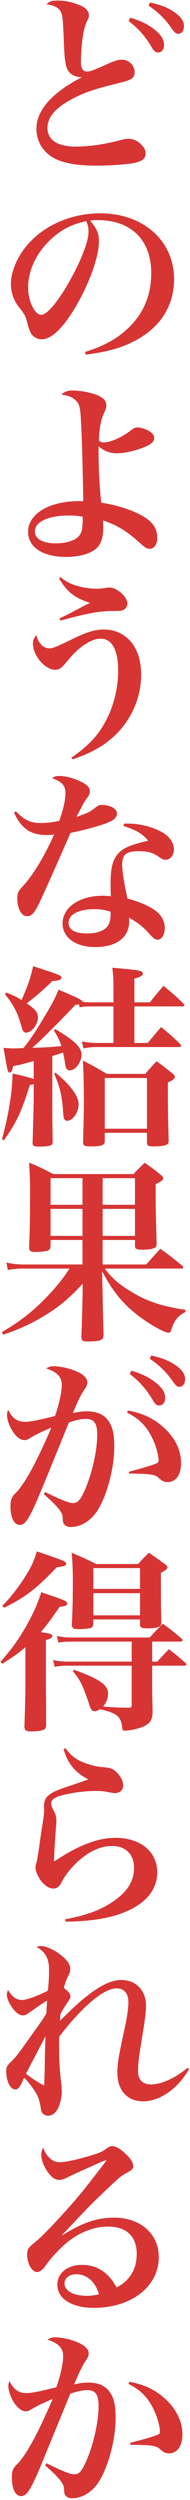 <?xml version="1.0" encoding="UTF-8"?> <svg xmlns="http://www.w3.org/2000/svg" width="99" height="1297" viewBox="0 0 99 1297" fill="none"> <path d="M24.126 2.21C26.042 0.596 26.95 0.294 30.38 0.294C33.608 0.294 37.138 1 40.568 2.311C44.502 3.723 46.318 5.539 46.318 7.859C46.318 8.969 46.318 8.969 45.208 11.289C43.392 14.92 42.182 23.595 42.182 32.472C42.182 35.599 43.292 37.112 45.41 37.112C47.024 37.112 49.142 36.305 54.69 33.783C59.028 31.766 61.449 30.959 63.466 30.959C67.097 30.959 70.124 33.884 70.124 37.314C70.124 40.441 68.711 41.449 62.457 42.962C48.739 46.291 43.191 48.208 36.331 52.041C28.564 56.379 24.731 61.019 24.731 66.365C24.731 72.619 29.977 76.049 39.559 76.049C46.822 76.049 54.791 74.838 63.466 72.518C64.979 72.115 65.786 72.014 66.896 72.014C69.518 72.014 71.939 73.123 73.957 75.342C75.369 76.856 75.873 77.965 75.873 79.781C75.873 82.101 74.158 83.614 70.527 84.421C67.097 85.228 57.918 85.934 50.453 85.934C41.274 85.934 35.121 85.026 30.178 83.009C23.218 80.184 18.981 74.031 18.981 66.869C18.981 57.185 27.051 48.107 42.686 40.037C42.384 40.037 42.182 40.037 41.98 40.037C40.064 40.037 37.744 39.129 36.533 37.919C34.213 35.599 33.608 32.573 33.204 19.964C32.801 10.683 32.599 8.162 31.893 6.548C30.884 4.127 28.463 2.815 24.126 2.21ZM77.386 2.916L78.193 1.302C83.338 2.412 87.07 3.824 89.995 5.741C94.03 8.363 95.846 10.683 95.846 13.508C95.846 15.929 94.635 17.543 92.82 17.543C91.71 17.543 91.004 16.938 89.491 14.819C86.061 9.876 82.632 6.447 77.386 2.916ZM66.996 10.885L67.904 9.17C72.746 10.683 75.772 11.995 78.698 14.012C83.338 17.139 85.456 20.064 85.456 23.292C85.456 25.613 84.246 27.226 82.43 27.226C81.018 27.226 80.312 26.621 78.899 24.301C75.873 19.056 71.939 14.617 66.996 10.885ZM44.704 184.009L44.3 182.597C55.094 179.268 62.659 174.829 68.711 168.273C75.47 161.01 78.799 152.133 78.799 141.743C78.799 124.494 68.308 114.205 50.958 114.205C49.647 114.205 48.84 114.205 46.923 114.407C50.453 118.543 51.563 121.266 51.563 125.2C51.563 133.27 46.419 147.392 39.156 159.598C32.599 170.492 26.749 176.04 21.705 176.04C19.486 176.04 17.367 174.829 16.258 173.115C15.451 171.601 14.846 170.189 13.938 166.457C13.333 164.036 12.526 162.624 9.6 158.992C7.179 155.966 5.666 151.528 5.666 147.392C5.666 141.037 8.894 133.371 14.139 127.218C22.814 116.929 37.138 110.675 52.168 110.675C74.663 110.675 90.701 124.898 90.701 144.87C90.701 159.497 82.632 171.198 68.005 177.956C61.751 180.882 55.295 182.597 44.704 184.009ZM44.906 114.71C36.735 116.525 31.288 119.451 25.437 125.2C18.477 132.16 14.644 140.735 14.644 149.208C14.644 156.168 18.074 163.33 21.503 163.33C24.832 163.33 31.489 154.958 38.046 142.55C43.09 133.068 46.116 124.696 46.116 120.258C46.116 119.148 46.015 117.837 45.712 116.929C45.511 116.122 45.006 114.71 44.906 114.71ZM31.893 204.715C33.91 203.101 35.222 202.596 37.844 202.596C41.375 202.596 46.015 203.403 49.344 204.513C53.581 205.925 55.396 207.741 55.396 210.262C55.396 211.574 55.295 211.776 53.782 215.306C52.471 218.231 51.563 223.678 51.563 228.621C52.572 229.327 52.975 229.529 53.984 229.529C57.716 229.529 63.97 226.705 68.711 222.872C69.72 222.065 70.527 221.762 71.637 221.762C73.654 221.762 76.478 222.771 78.496 224.183C79.706 224.99 80.312 225.999 80.312 227.31C80.312 229.226 78.799 230.538 74.562 232.253C70.023 233.967 64.677 235.178 61.045 235.178C57.212 235.178 54.589 234.169 51.361 231.546C51.361 233.06 51.361 234.371 51.361 234.976C51.361 243.752 51.967 254.344 52.774 260.799C62.861 262.312 72.746 265.944 77.487 269.878C80.513 272.299 81.926 275.325 81.926 279.158C81.926 282.386 80.312 284.706 77.992 284.706C76.579 284.706 75.671 284.202 73.452 282.184C66.089 275.527 61.449 272.702 53.681 269.979C53.782 271.794 53.782 273.005 53.782 273.711C53.782 278.553 52.774 281.983 50.554 284.202C47.629 287.127 41.577 288.943 34.415 288.943C22.31 288.943 14.644 283.899 14.644 275.93C14.644 266.549 25.639 259.992 41.173 259.992C41.678 259.992 42.384 259.992 43.392 259.992C43.09 240.726 42.586 223.578 41.98 215.104C41.678 210.565 40.871 208.649 38.651 207.035C36.937 205.723 35.222 205.219 31.893 204.715ZM43.09 268.062C40.164 267.558 38.349 267.457 35.928 267.457C25.135 267.457 18.174 270.685 18.174 275.728C18.174 279.562 22.31 281.882 29.069 281.882C34.818 281.882 39.66 280.268 41.476 277.645C42.485 276.334 42.888 274.821 42.989 271.895C43.09 271.29 43.09 269.172 43.09 268.365C43.09 268.163 43.09 268.062 43.09 268.062ZM30.783 300.066L31.59 299.46C34.516 301.881 37.34 303.294 41.879 304.403C44.502 305.008 47.528 305.412 50.252 305.412C51.866 305.412 52.37 305.412 55.8 304.908C56.203 304.807 56.607 304.807 57.01 304.807C60.944 304.807 66.391 309.649 66.391 313.179C66.391 314.591 65.483 315.903 64.172 316.508C63.062 316.911 62.659 317.012 57.918 317.012C51.967 317.012 45.41 318.223 31.489 321.955L30.985 320.845C32.902 319.937 32.902 319.937 35.928 318.424C39.257 316.71 39.257 316.71 43.796 314.289C45.208 313.583 45.208 313.583 46.923 312.776C38.954 310.254 34.919 307.127 30.783 300.066ZM37.844 393.978L37.239 393.07C46.822 386.412 51.967 380.662 56.102 372.088C59.633 364.725 61.549 356.352 61.549 347.778C61.549 337.287 58.322 331.336 52.471 331.336C49.445 331.336 46.015 332.849 41.98 335.976C39.358 338.094 37.744 339.708 34.112 344.147C31.893 346.769 30.783 347.476 28.665 347.476C23.42 347.476 17.166 340.112 17.166 333.959C17.166 332.244 17.569 331.235 18.881 329.52C20.091 333.858 22.613 336.38 25.841 336.38C27.455 336.38 29.674 335.472 37.542 331.639C45.208 327.906 49.445 326.595 54.186 326.595C57.615 326.595 60.742 327.402 63.668 329.117C70.023 332.849 73.553 340.314 73.553 349.997C73.553 362.405 68.005 374.509 58.523 382.781C53.076 387.522 47.125 390.75 37.844 393.978ZM7.28 421.543L8.289 420.937C12.828 425.578 15.854 426.99 21.402 426.99C23.924 426.99 27.051 426.687 30.884 425.88C33.204 419.122 34.112 414.885 34.112 411.355C34.112 407.622 32.297 405.605 27.152 403.688C28.564 402.781 29.169 402.579 30.783 402.579C34.011 402.579 37.945 403.587 41.678 405.302C45.41 407.017 46.822 408.53 46.822 410.548C46.822 411.859 46.62 412.363 45.107 414.381C43.897 415.995 43.796 416.096 39.862 423.863C45.712 421.744 46.822 421.24 49.142 419.424C51.059 417.911 51.664 417.609 53.177 417.609C57.514 417.609 60.944 419.626 60.944 422.047C60.944 424.266 59.129 425.779 54.589 427.393C49.949 429.007 44.603 430.419 36.735 432.134C28.262 451.401 23.117 462.9 21.402 466.532C17.973 473.794 16.661 475.308 14.139 475.308C12.627 475.308 11.618 474.601 10.609 472.987C9.6 471.273 8.995 468.65 8.995 466.229C8.995 463.405 9.399 462.497 11.517 460.177C16.863 454.629 23.319 444.037 28.161 432.941C26.244 433.143 25.235 433.244 24.328 433.244C16.056 433.244 11.113 429.915 7.28 421.543ZM64.374 428.503L64.576 427.292C65.584 427.292 66.391 427.292 66.896 427.292C73.15 427.292 80.211 429.209 84.952 432.033C88.482 434.253 90.601 437.38 90.601 440.507C90.601 443.835 88.785 446.055 86.162 446.055C85.254 446.055 84.548 445.752 83.035 444.743C79.908 442.423 76.983 441.616 72.242 441.616C65.786 441.616 63.668 443.331 63.668 448.476C63.668 451.905 64.374 456.646 66.391 466.128C72.544 467.843 77.79 470.062 81.018 472.483C84.145 474.803 85.86 477.93 85.86 481.461C85.86 484.991 84.246 487.513 82.127 487.513C80.917 487.513 80.211 487.009 78.093 484.79C74.461 480.755 72.04 478.838 67.299 476.115C67.299 476.821 67.299 477.426 67.299 478.031C67.299 486.403 60.742 491.346 49.546 491.346C39.458 491.346 32.599 486.403 32.599 479.141C32.599 470.768 41.375 464.716 53.581 464.716C54.993 464.716 56.203 464.817 57.716 465.019C57.615 460.076 57.615 459.773 57.615 458.664C57.615 451.502 58.422 447.467 60.238 444.642C62.962 440.406 66.492 438.691 77.185 436.169C74.36 432.639 71.334 430.823 64.374 428.503ZM57.514 472.987C54.892 472.08 52.068 471.676 49.344 471.676C40.971 471.676 35.726 474.4 35.726 478.838C35.726 482.268 39.055 484.285 45.107 484.285C50.353 484.285 54.186 482.974 56.002 480.553C57.111 479.141 57.615 477.123 57.615 474.4C57.615 473.189 57.615 472.987 57.514 472.987ZM41.476 522.644L41.173 521.03C40.467 521.231 40.164 521.231 39.257 521.332C31.59 529.503 20.898 540.195 16.762 543.625C24.025 543.423 26.849 543.222 31.994 542.717C30.884 539.388 30.279 538.178 28.06 534.546L28.867 533.941C39.055 539.994 42.485 543.322 42.485 547.256C42.485 550.989 39.257 555.326 36.432 555.326C34.717 555.326 34.213 554.418 33.608 549.879C33.406 548.467 33.204 547.559 32.801 546.046C29.472 547.256 29.371 547.256 27.253 547.862L27.253 569.65C27.253 579.132 27.253 581.25 27.455 592.144C27.455 593.153 27.253 593.658 26.95 593.96C26.143 594.565 23.924 594.868 20.696 594.868C17.468 594.868 16.964 594.565 16.964 592.75C17.166 587.504 17.569 572.575 17.569 570.457L17.569 562.488C16.762 562.69 16.46 562.791 15.552 562.892C11.315 576.509 8.592 582.461 2.035 591.539L1.026 591.035C4.456 578.527 6.272 567.33 6.574 556.94C12.526 558.251 14.644 558.857 17.569 559.765V550.484C16.157 550.888 14.947 551.19 14.24 551.392C10.508 552.401 10.105 552.502 6.877 553.107C6.372 555.528 5.868 556.436 5.061 556.436C4.052 556.436 4.052 556.436 1.833 543.625C4.355 543.827 5.767 543.928 6.877 543.928C7.684 543.928 10.306 543.827 12.223 543.726C15.552 539.59 17.267 537.068 20.494 531.823C26.244 522.543 28.665 518.104 30.481 513.464C40.871 517.802 42.787 518.81 42.989 519.718C44.099 519.92 45.511 520.021 46.923 520.021H59.129V514.372C59.129 508.219 59.028 506.403 58.523 502.066C61.953 502.368 64.374 502.57 66.089 502.772C72.948 503.377 74.461 503.881 74.461 505.092C74.461 506.101 73.352 506.807 70.023 507.715V520.021H78.093C81.119 516.188 82.127 515.078 85.153 511.447C89.894 515.28 91.307 516.49 95.543 520.626C95.846 520.929 96.048 521.231 96.048 521.534C96.048 521.837 95.543 522.139 95.039 522.139H70.023V541.103H76.983C80.009 537.472 80.917 536.362 83.943 532.832C88.482 536.564 89.794 537.674 93.929 541.708C94.131 542.011 94.333 542.314 94.333 542.616C94.333 542.919 93.829 543.222 93.022 543.222H50.252C47.629 543.222 46.217 543.423 43.493 543.928L42.686 540.296C45.208 540.801 47.73 541.103 50.252 541.103H59.129V522.139H46.822C44.401 522.139 43.493 522.24 41.476 522.644ZM2.539 515.784L3.346 514.977C7.078 516.49 8.491 517.096 11.214 518.81C14.442 511.649 15.955 507.21 17.267 501.259C31.59 505.899 31.994 506.101 31.994 507.21C31.994 508.32 30.884 508.723 27.253 509.026C21.705 514.372 19.284 516.39 13.938 520.525C18.578 523.753 19.788 525.266 19.788 527.99C19.788 531.52 16.46 535.757 13.534 535.757C13.03 535.757 12.526 535.454 12.223 535.051C11.719 534.446 11.719 534.446 10.407 529.906C8.692 524.459 6.473 520.525 2.539 515.784ZM55.699 557.142H75.671C78.193 554.217 79 553.309 81.623 550.585C85.355 553.309 86.465 554.217 89.894 556.94C90.802 557.646 91.105 558.151 91.105 558.655C91.105 559.563 90.197 560.37 87.474 561.58C87.474 564.606 87.474 565.514 87.474 568.137C87.474 573.483 87.574 581.049 87.877 591.539C87.877 592.75 87.776 593.254 87.171 593.658C86.364 594.364 83.64 594.767 79.908 594.767C77.185 594.767 76.579 594.465 76.579 592.649V587.706H54.589V591.943C54.589 594.162 53.076 594.767 47.125 594.767C43.998 594.767 43.292 594.364 43.292 592.649C43.392 589.522 43.392 586.496 43.493 584.983C43.695 576.207 43.695 574.794 43.695 571.163C43.695 561.58 43.493 555.326 43.191 550.182C48.739 553.107 50.453 554.015 55.699 557.142ZM54.589 559.26V585.588H76.579V559.26H54.589ZM28.262 557.142L28.867 556.436C36.937 563.194 40.971 568.641 40.971 572.979C40.971 577.014 37.945 581.452 35.121 581.452C33.507 581.452 33.103 580.544 32.902 576.812C32.297 568.44 31.187 563.799 28.262 557.142ZM53.48 643.314V656.024H76.176L83.54 647.853C88.583 651.484 90.096 652.695 94.938 656.629C95.342 657.032 95.543 657.335 95.543 657.537C95.543 657.94 95.14 658.142 94.434 658.142H54.589C58.221 662.984 61.852 666.212 68.207 670.045C76.378 675.088 84.851 677.913 96.653 679.527L96.552 680.737C92.82 682.452 90.701 685.176 89.188 690.118C88.886 691.127 88.583 691.43 87.776 691.43C86.162 691.43 80.614 688.605 75.671 685.176C65.584 678.316 59.633 671.558 53.177 659.554L53.48 672.264C53.581 677.61 53.581 680.334 53.984 692.741C53.883 693.951 53.581 694.557 52.975 694.96C51.967 695.666 49.445 695.969 45.511 695.969C43.191 695.969 42.485 695.565 42.384 693.75L42.586 688.706C42.787 681.847 42.787 681.847 42.989 674.08L43.09 666.01C35.928 673.676 30.783 678.014 23.218 682.553C16.258 686.79 10.306 689.513 1.631 692.438L0.925 691.127C10.508 685.579 17.569 680.031 25.034 672.163C29.472 667.523 33.305 662.681 36.23 658.142H12.324C9.298 658.142 7.381 658.344 4.052 658.848L3.346 655.015C6.473 655.721 8.995 656.024 12.425 656.024H42.989V643.314H26.345V646.542C26.244 647.853 25.841 648.458 24.832 648.862C23.924 649.164 20.595 649.568 18.477 649.568C15.955 649.568 15.148 648.962 15.148 646.945V646.743C15.552 638.472 15.653 631.512 15.653 616.381C15.653 611.942 15.451 607.908 15.148 603.167C20.696 605.487 22.411 606.294 27.757 609.118H69.518C72.04 606.495 72.847 605.688 75.369 603.267C79.202 605.89 80.312 606.697 83.741 609.521C84.649 610.228 85.053 610.732 85.053 611.236C85.053 612.144 84.044 612.951 81.119 614.363C81.119 617.087 81.119 618.701 81.119 620.517C81.119 625.258 81.119 628.183 81.623 645.028C81.623 646.138 81.522 646.542 81.219 646.945C80.412 647.853 77.891 648.357 73.755 648.357C70.93 648.357 70.325 647.853 70.325 645.936V643.314H53.48ZM53.48 641.195H70.325V627.174H53.48L53.48 641.195ZM42.989 641.195L42.989 627.174H26.345V641.195H42.989ZM53.48 625.056H70.325V611.236H53.48V625.056ZM42.989 625.056V611.236H26.345V625.056H42.989ZM22.814 775.181L23.521 774.071C31.389 778.005 36.029 779.821 38.046 779.821C40.164 779.821 41.577 778.509 43.292 774.979C47.528 766.405 50.655 753.291 50.655 744.314C50.655 738.463 49.041 736.143 44.805 736.143C42.283 736.143 39.963 736.647 35.928 737.959C22.714 770.339 22.714 770.339 19.486 777.904C14.846 788.597 13.03 791.118 10.206 791.118C7.381 791.118 5.465 787.285 5.465 781.636C5.465 778.106 5.969 776.694 8.39 774.374C12.929 769.733 19.486 757.73 26.749 740.682C21.402 742.901 18.074 744.616 15.754 746.028C14.341 746.936 13.635 747.138 12.727 747.138C10.811 747.138 8.894 745.827 7.078 743.305C5.061 740.38 3.649 736.647 3.649 734.025C3.649 733.218 3.75 732.612 4.254 731.402C6.372 735.84 8.995 737.656 13.131 737.656C15.754 737.656 20.696 736.647 28.665 734.63C30.783 728.578 32.196 722.324 32.196 718.49C32.196 714.355 29.775 711.833 24.025 709.916C25.74 709.008 26.547 708.807 27.959 708.807C30.178 708.807 33.91 709.412 36.735 710.32C42.485 712.135 45.511 714.456 45.511 717.179C45.511 718.087 45.208 718.995 44.199 720.609C42.081 723.736 41.173 725.551 37.945 733.117C41.375 732.411 42.989 732.209 45.309 732.209C50.151 732.209 53.984 733.722 56.203 736.748C58.624 739.875 59.532 743.708 59.532 750.568C59.532 762.975 54.892 778.812 49.344 785.671C46.015 789.807 41.375 792.228 36.735 792.228C35.222 792.228 33.91 791.623 33.305 790.614C32.801 789.807 32.801 789.807 32.599 786.781C32.599 784.662 29.27 780.728 22.814 775.181ZM66.19 732.915L66.694 731.806C75.066 733.319 81.018 736.345 86.566 741.792C91.609 746.835 94.333 752.787 94.333 758.94C94.333 765.194 91.71 768.926 87.272 768.926C85.658 768.926 84.548 768.422 82.833 766.909C81.119 764.992 78.294 764.589 67.299 764.488L67.097 763.58C74.965 761.462 80.11 759.949 81.926 759.041C82.43 758.738 82.632 758.335 82.632 757.528C82.632 755.41 81.421 750.669 80.009 747.542C76.882 740.38 72.645 735.941 66.19 732.915ZM67.602 712.842L68.51 711.127C73.352 712.64 76.378 713.951 79.303 715.969C83.943 719.096 86.061 722.021 86.061 725.249C86.061 727.569 84.851 729.183 82.934 729.183C81.623 729.183 80.917 728.578 79.505 726.258C76.478 721.012 72.544 716.574 67.602 712.842ZM77.992 704.873L78.799 703.259C83.943 704.368 87.675 705.781 90.601 707.697C94.635 710.32 96.451 712.64 96.451 715.464C96.451 717.885 95.241 719.499 93.425 719.499C92.315 719.499 91.609 718.894 90.096 716.776C86.667 711.833 83.136 708.403 77.992 704.873ZM68.611 851.669H36.533C34.415 851.669 33.003 851.769 30.38 852.173L29.674 848.743C32.397 849.349 34.112 849.55 36.836 849.55H77.992C80.917 846.322 81.825 845.415 84.851 842.388C89.088 845.515 90.399 846.524 94.535 850.055C94.938 850.458 95.14 850.761 95.14 850.962C95.14 851.366 94.635 851.669 93.829 851.669H79.303V862.058H81.926C84.649 859.133 85.456 858.225 87.978 855.603C91.811 858.528 92.921 859.436 96.653 862.765C97.056 863.067 97.157 863.37 97.157 863.572C97.157 863.874 96.653 864.177 96.048 864.177H79.303V875.071C79.303 875.979 79.303 878.601 79.404 882.334C79.404 883.645 79.505 885.662 79.505 888.184C79.404 891.917 78.597 893.43 76.075 895.044C73.856 896.456 68.308 897.868 64.979 897.868C63.97 897.868 63.769 897.565 63.668 896.052C62.962 890.504 60.843 888.689 52.068 886.772C50.857 887.478 50.151 887.781 49.243 887.781C48.033 887.781 47.327 886.974 46.62 884.654C46.217 883.242 44.502 878.501 43.392 875.777C42.081 872.549 40.77 870.431 37.945 867.001L38.551 866.295C52.068 871.137 56.304 874.163 56.304 878.702C56.304 881.123 55.396 883.544 53.681 885.36C58.12 885.763 60.944 885.864 66.996 885.965C68.409 885.965 68.611 885.662 68.611 884.351V864.177H35.424C32.801 864.177 31.187 864.278 28.463 864.782L27.656 861.251C30.683 861.857 32.801 862.058 35.726 862.058H68.611V851.669ZM13.232 873.255L13.232 854.594C9.399 857.822 6.978 859.537 1.228 863.168L0.219 862.159C6.574 855.098 10.407 849.55 14.745 841.682C17.973 835.731 19.788 831.494 21.503 826.047C24.328 827.056 26.547 827.762 27.959 828.266C33.406 830.082 35.02 830.889 35.02 831.898C35.02 832.906 33.91 833.31 31.086 833.612C26.446 840.371 24.328 843.195 21.302 846.726C26.648 847.634 27.253 847.835 27.253 848.844C27.253 849.651 26.446 850.156 23.924 850.862V872.247C23.924 876.281 23.924 876.685 24.025 885.158C24.025 888.689 24.025 888.689 24.025 895.144C23.924 896.153 23.722 896.658 23.319 897.061C22.31 897.868 19.788 898.272 16.157 898.272C13.534 898.272 12.828 897.767 12.727 895.75C13.232 879.408 13.232 878.501 13.232 873.255ZM2.136 834.117L1.228 833.108C5.969 828.266 9.701 823.424 13.433 817.473C16.359 812.732 17.569 810.21 19.183 804.864C34.011 809.908 34.415 810.109 34.415 811.219C34.415 812.328 33.81 812.53 29.573 813.135C18.578 824.534 13.333 828.569 2.136 834.117ZM37.441 842.691V842.59C37.844 834.419 37.945 830.788 37.945 820.802C37.945 814.346 37.844 811.421 37.34 805.57C42.989 807.991 44.704 808.697 50.151 811.421H71.939C74.259 808.798 75.066 808.092 77.588 805.57C81.219 808.092 82.329 808.798 85.86 811.421C86.868 812.127 87.272 812.631 87.272 813.135C87.272 813.942 86.465 814.649 83.842 815.96C83.842 831.494 83.842 832.301 84.044 841.783C84.044 842.792 83.842 843.296 83.338 843.7C82.43 844.406 80.009 844.809 76.579 844.809C73.654 844.809 72.948 844.406 72.948 842.691V840.169H48.638V842.388C48.537 843.7 48.234 844.204 47.226 844.608C46.419 844.91 43.191 845.213 40.77 845.213C38.147 845.213 37.441 844.708 37.441 842.691ZM72.948 824.332V813.539H48.638V824.332H72.948ZM72.948 826.551H48.638V838.051H72.948V826.551ZM33.103 907.478L34.112 906.974C37.038 911.008 39.862 913.127 44.805 914.842C47.932 915.951 50.958 916.657 54.186 916.859C57.918 917.162 59.33 917.868 61.348 920.087C63.163 922.003 64.172 924.324 64.172 926.341C64.172 928.762 62.457 930.275 59.835 930.275C59.028 930.275 58.624 930.174 54.186 929.367C53.379 929.266 51.967 929.165 49.949 929.165C43.695 929.165 36.533 930.174 30.985 931.788C28.262 932.595 26.648 934.007 26.648 935.52C26.648 936.63 27.051 937.74 28.665 940.766C29.069 941.573 29.371 943.187 29.371 944.801C29.371 945.507 29.27 946.919 29.069 949.138C28.564 956.098 28.161 963.058 28.161 964.874C28.161 965.076 28.161 965.378 28.161 965.782C40.871 957.309 50.958 953.476 60.137 953.476C73.15 953.476 81.926 960.637 81.926 971.33C81.926 977.987 78.698 983.636 72.746 987.873C63.97 993.925 51.563 996.851 34.213 996.951L33.91 995.741C45.914 993.522 53.379 990.597 60.137 985.654C66.795 980.812 69.821 975.567 69.821 969.111C69.821 962.05 65.483 957.712 58.422 957.712C52.471 957.712 46.419 960.436 40.568 965.782C37.138 968.909 34.011 972.843 32.498 975.768C31.489 977.685 31.288 978.088 30.683 978.593C29.876 979.4 28.867 979.803 27.858 979.803C25.437 979.803 22.814 977.987 20.797 974.961C19.385 972.742 18.477 970.422 18.477 968.909C18.477 968.203 18.477 968.203 19.284 965.177C19.486 964.168 19.788 962.251 20.394 958.418C20.898 954.585 21.302 951.761 21.604 949.945C22.613 943.59 23.016 940.564 23.016 939.353C23.016 939.152 23.016 938.748 22.915 938.244C22.915 937.84 22.915 937.538 22.915 937.235C22.915 933.604 24.126 931.788 27.656 929.872C29.775 928.762 32.196 927.854 38.954 925.635C43.998 923.92 43.998 923.92 46.015 923.214C38.954 919.381 35.424 915.144 33.103 907.478ZM12.627 1077.88L11.819 1079.49C10.206 1083.12 9.399 1084.03 7.885 1084.03C5.364 1084.03 3.245 1079.69 3.245 1074.55C3.245 1072.43 3.548 1071.83 5.465 1069.91C7.482 1067.99 9.298 1065.87 12.223 1061.74C21.806 1048.42 21.806 1048.42 24.126 1044.69C24.227 1043.18 24.227 1043.18 24.328 1041.06C24.428 1039.45 24.428 1039.45 24.529 1037.93C21.402 1039.85 21.402 1039.85 15.35 1044.09C13.635 1045.3 12.929 1045.6 11.92 1045.6C10.004 1045.6 7.785 1043.88 5.868 1040.86C4.456 1038.74 3.548 1036.32 3.548 1034.81C3.548 1034.3 3.75 1033.6 4.153 1032.38C6.372 1036.02 8.592 1037.63 11.416 1037.63C13.736 1037.63 19.183 1035.71 24.933 1032.79C25.437 1028.35 25.538 1025.73 25.538 1021.79C25.538 1016.14 23.722 1012.71 19.082 1010.09C19.889 1009.69 20.394 1009.59 20.999 1009.59C23.722 1009.59 27.858 1011.3 31.389 1014.03C34.818 1016.65 36.634 1019.17 36.634 1021.39C36.634 1022.7 36.432 1023.41 35.323 1025.63C34.213 1027.85 33.81 1029.16 33.305 1031.38C35.625 1033.09 36.735 1034.5 36.735 1035.81C36.735 1036.52 36.331 1037.23 35.02 1039.14C33.204 1041.87 32.196 1043.58 31.489 1044.99C31.389 1045.6 31.288 1046.71 31.288 1048.42C45.612 1033.8 55.497 1027.24 63.062 1027.24C70.93 1027.24 76.075 1032.59 76.075 1040.66C76.075 1043.58 75.47 1048.32 74.36 1055.08C72.343 1067.29 71.939 1070.41 71.939 1074.45C71.939 1078.99 74.259 1081.41 78.698 1081.41C84.145 1081.41 91.004 1078.28 97.863 1072.73L98.469 1073.54C92.618 1083.73 83.237 1090.18 74.562 1090.18C66.29 1090.18 61.146 1084.54 61.146 1075.26C61.146 1070.82 61.65 1067.59 64.576 1054.07C66.19 1046.71 66.896 1041.97 66.896 1038.84C66.896 1034.2 64.677 1031.58 60.742 1031.58C54.085 1031.58 43.191 1040.66 30.884 1056.59C30.783 1058.61 30.783 1058.71 30.783 1060.93C30.783 1068.5 30.985 1072.94 31.893 1080.7C32.095 1082.52 32.196 1084.13 32.196 1085.34C32.196 1087.97 31.389 1091.39 30.279 1093.71C28.968 1096.34 27.152 1097.65 24.933 1097.65C23.722 1097.65 22.613 1097.04 21.907 1096.03C21.503 1095.43 21.402 1095.03 21.201 1093.41C20.595 1089.98 20.091 1088.17 18.881 1086.15C17.166 1083.22 15.451 1081 12.627 1077.88ZM23.722 1056.39C17.67 1067.99 14.24 1074.45 13.534 1075.86C16.762 1078.38 20.293 1080.7 23.016 1082.01C23.218 1076.87 23.218 1076.87 23.42 1065.67C23.521 1062.24 23.521 1060.02 23.722 1056.39ZM32.196 1159.71L32.297 1159.81C42.586 1153.26 50.554 1150.53 59.33 1150.53C73.251 1150.53 82.733 1158.91 82.733 1171.11C82.733 1186.24 68.409 1197.34 48.94 1197.34C37.441 1197.34 29.876 1192.6 29.876 1185.33C29.876 1179.28 35.121 1175.04 42.686 1175.04C50.554 1175.04 56.607 1178.98 60.742 1186.75C67.703 1183.11 71.233 1177.26 71.233 1169.3C71.233 1160.22 65.887 1155.17 56.203 1155.17C49.344 1155.17 42.283 1157.8 35.928 1162.64C32.095 1165.56 27.253 1170.61 24.328 1174.64C22.613 1176.96 22.411 1177.26 21.503 1177.87C20.898 1178.37 19.889 1178.78 19.385 1178.78C16.661 1178.78 14.139 1174.34 14.139 1169.7C14.139 1166.87 14.644 1166.17 18.881 1162.74C24.126 1158.4 38.349 1142.97 45.712 1133.49C55.396 1121.08 55.396 1121.08 55.396 1120.78C55.396 1120.78 55.295 1120.67 55.194 1120.67C55.194 1120.67 55.194 1120.67 55.094 1120.67C54.791 1120.88 54.186 1121.08 53.076 1121.48C52.269 1121.89 50.453 1122.59 47.932 1123.8C47.226 1124.1 45.41 1124.91 42.888 1126.02C39.559 1127.53 39.559 1127.53 35.323 1129.55C33.305 1130.56 32.095 1130.96 30.884 1130.96C28.665 1130.96 26.547 1129.45 24.428 1126.22C22.512 1123.2 21.503 1120.37 21.503 1117.85C21.503 1116.74 21.705 1115.83 22.411 1114.22C24.428 1119.16 27.455 1121.78 31.187 1121.78C33.91 1121.78 39.559 1120.57 46.217 1118.66C51.866 1116.94 53.48 1116.24 55.295 1114.82C56.607 1113.82 57.414 1113.41 58.523 1113.41C58.624 1113.41 58.725 1113.41 58.725 1113.41C60.944 1113.51 64.172 1115.83 67.4 1119.46C68.711 1121.08 69.418 1122.49 69.418 1123.8C69.418 1125.11 68.812 1125.82 66.19 1127.23C63.163 1128.85 62.457 1129.35 54.085 1137.32C48.739 1142.36 46.62 1144.48 39.358 1152.15C34.213 1157.59 34.213 1157.59 32.196 1159.71ZM51.563 1190.28C49.647 1183.72 45.208 1179.89 39.761 1179.89C36.13 1179.89 33.608 1181.9 33.608 1184.73C33.608 1188.46 38.349 1191.08 45.107 1191.08C47.327 1191.08 48.436 1190.98 51.563 1190.28ZM23.521 1279.07L24.227 1277.96C32.095 1281.9 36.735 1283.71 38.752 1283.71C40.871 1283.71 42.283 1282.4 43.998 1278.87C48.234 1270.3 51.361 1257.18 51.361 1248.2C51.361 1242.35 49.747 1240.03 45.511 1240.03C42.989 1240.03 40.669 1240.54 36.634 1241.85C27.051 1265.25 21.503 1278.57 20.192 1281.79C15.552 1292.49 13.736 1295.01 10.912 1295.01C8.087 1295.01 6.171 1291.18 6.171 1285.53C6.171 1282 6.675 1280.58 9.096 1278.26C13.837 1273.32 19.486 1263.03 27.455 1244.57C21.806 1246.99 19.082 1248.3 16.46 1249.92C14.947 1250.83 14.341 1251.03 13.433 1251.03C11.618 1251.03 9.6 1249.62 7.785 1247.2C5.767 1244.27 4.355 1240.54 4.355 1237.92C4.355 1237.11 4.456 1236.5 4.96 1235.29C7.078 1239.73 9.701 1241.55 13.837 1241.55C16.46 1241.55 21.402 1240.54 29.371 1238.52C31.489 1232.47 32.902 1226.21 32.902 1222.28C32.902 1218.25 30.481 1215.72 24.731 1213.81C26.446 1212.8 27.253 1212.6 28.665 1212.6C30.884 1212.6 34.617 1213.2 37.441 1214.11C43.191 1215.92 46.217 1218.25 46.217 1220.97C46.217 1221.98 45.914 1222.89 44.906 1224.4C42.787 1227.63 41.678 1229.85 38.651 1237.01C42.081 1236.3 43.695 1236.1 46.015 1236.1C50.857 1236.1 54.69 1237.61 56.909 1240.64C59.33 1243.77 60.238 1247.6 60.238 1254.46C60.238 1266.87 55.598 1282.7 50.05 1289.56C46.721 1293.7 42.081 1296.12 37.441 1296.12C35.928 1296.12 34.617 1295.51 34.011 1294.5C33.507 1293.7 33.507 1293.7 33.305 1290.67C33.103 1288.35 30.279 1284.92 23.521 1279.07ZM66.896 1236.81L67.4 1235.7C75.772 1237.21 81.724 1240.24 87.272 1245.68C92.315 1250.73 95.039 1256.78 95.039 1262.83C95.039 1269.08 92.416 1272.82 87.978 1272.82C86.364 1272.82 85.254 1272.31 83.54 1270.8C81.32 1268.78 79.404 1268.48 68.005 1268.38L67.803 1267.37C76.075 1265.25 80.816 1263.84 82.632 1262.93C83.136 1262.63 83.338 1262.23 83.338 1261.32C83.338 1259.3 82.127 1254.56 80.715 1251.43C77.588 1244.27 73.352 1239.83 66.896 1236.81Z" fill="#D73434"></path> </svg> 